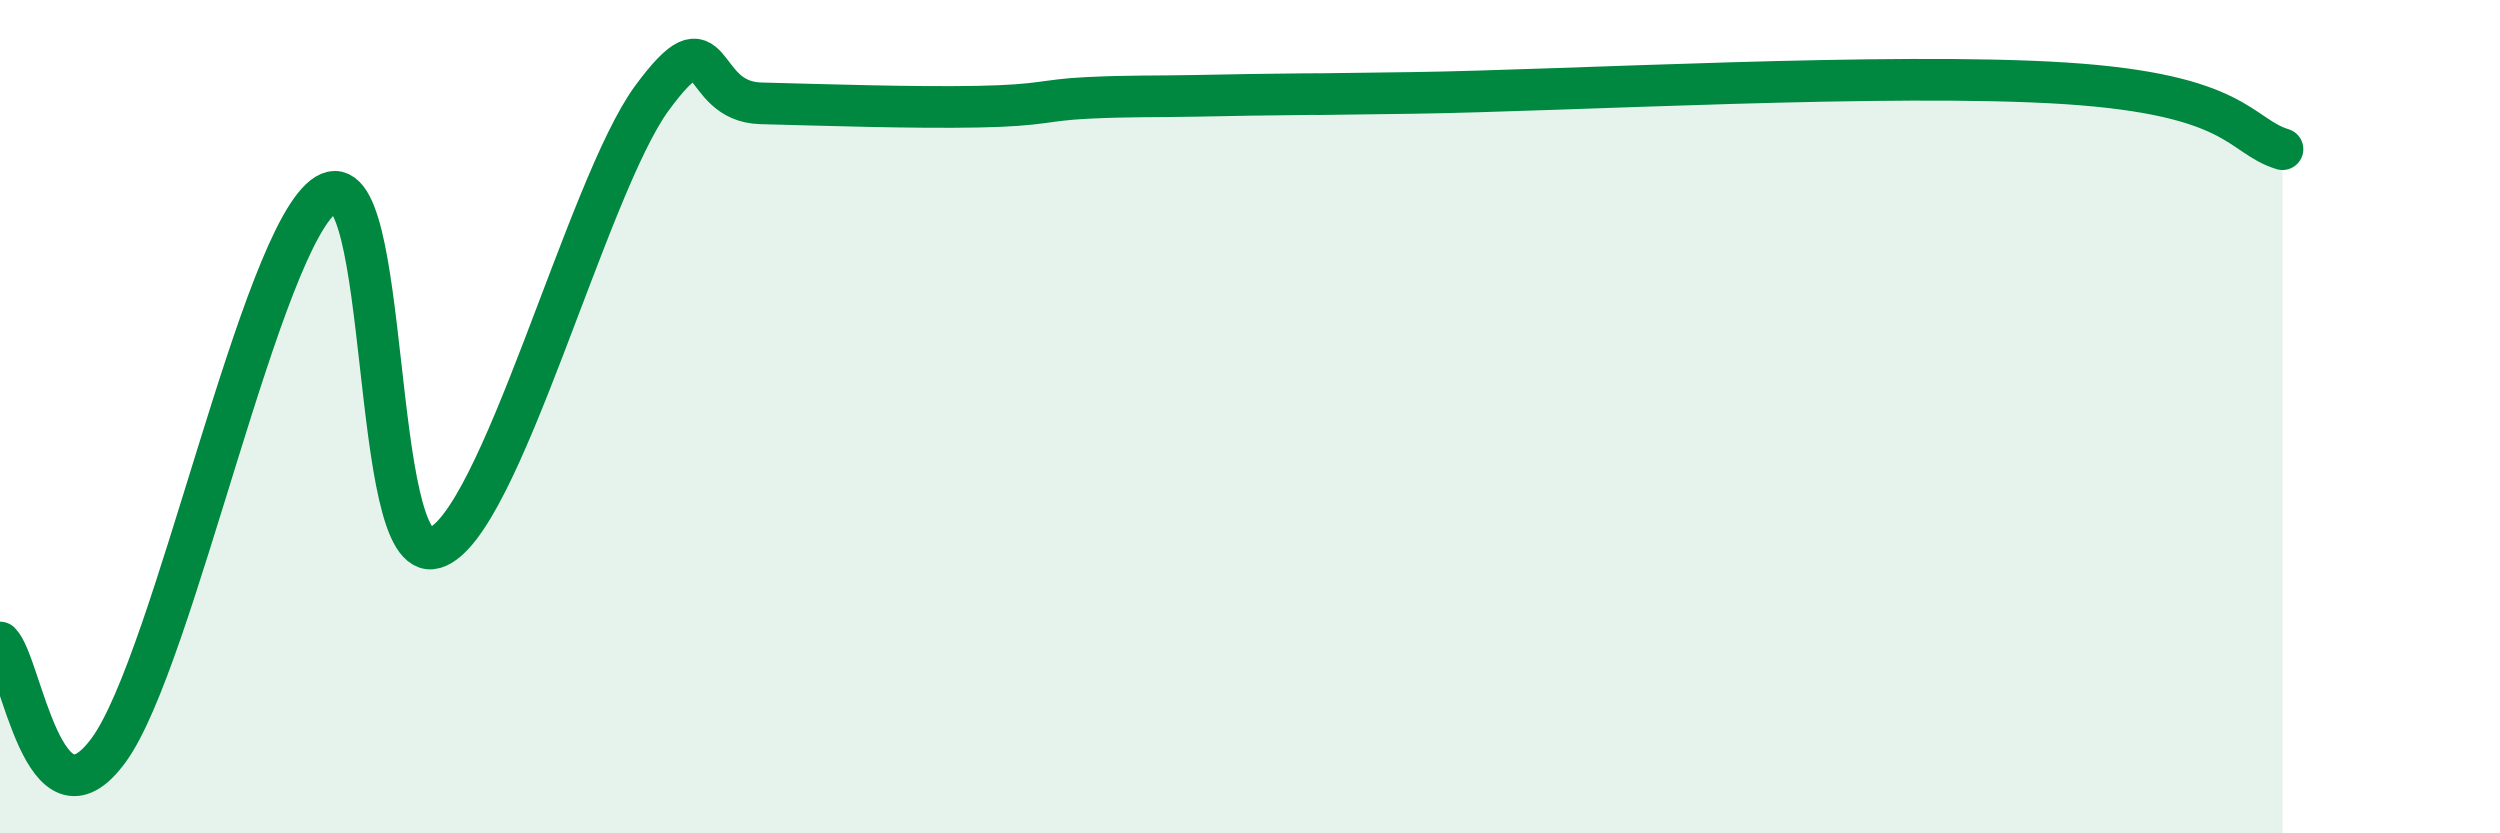 
    <svg width="60" height="20" viewBox="0 0 60 20" xmlns="http://www.w3.org/2000/svg">
      <path
        d="M 0,15.42 C 0.52,15.94 1.04,20.15 2.61,18 C 4.18,15.85 6.27,5.64 7.83,4.67 C 9.39,3.7 8.87,13.61 10.43,13.15 C 11.99,12.69 14.08,4.48 15.65,2.35 C 17.22,0.22 16.69,2.44 18.26,2.48 C 19.83,2.52 21.91,2.59 23.48,2.56 C 25.05,2.53 25.05,2.4 26.09,2.35 C 27.13,2.3 27.66,2.32 28.7,2.3 C 29.74,2.28 30.26,2.27 31.3,2.26 C 32.34,2.25 30.26,2.28 33.91,2.23 C 37.56,2.18 45.4,1.73 49.57,2 C 53.74,2.27 53.74,3.26 54.78,3.58L54.78 20L0 20Z"
        fill="#008740"
        opacity="0.1"
        stroke-linecap="round"
        stroke-linejoin="round"
      />
      <path
        d="M 0,15.42 C 0.52,15.94 1.04,20.15 2.61,18 C 4.18,15.85 6.27,5.64 7.83,4.67 C 9.39,3.7 8.87,13.61 10.43,13.15 C 11.99,12.69 14.08,4.48 15.65,2.35 C 17.22,0.22 16.69,2.44 18.26,2.48 C 19.83,2.52 21.91,2.59 23.48,2.56 C 25.05,2.53 25.05,2.4 26.09,2.35 C 27.13,2.3 27.66,2.32 28.7,2.3 C 29.74,2.28 30.26,2.27 31.3,2.26 C 32.34,2.25 30.26,2.28 33.91,2.23 C 37.56,2.18 45.4,1.73 49.57,2 C 53.74,2.27 53.74,3.26 54.78,3.58"
        stroke="#008740"
        stroke-width="1"
        fill="none"
        stroke-linecap="round"
        stroke-linejoin="round"
      />
    </svg>
  